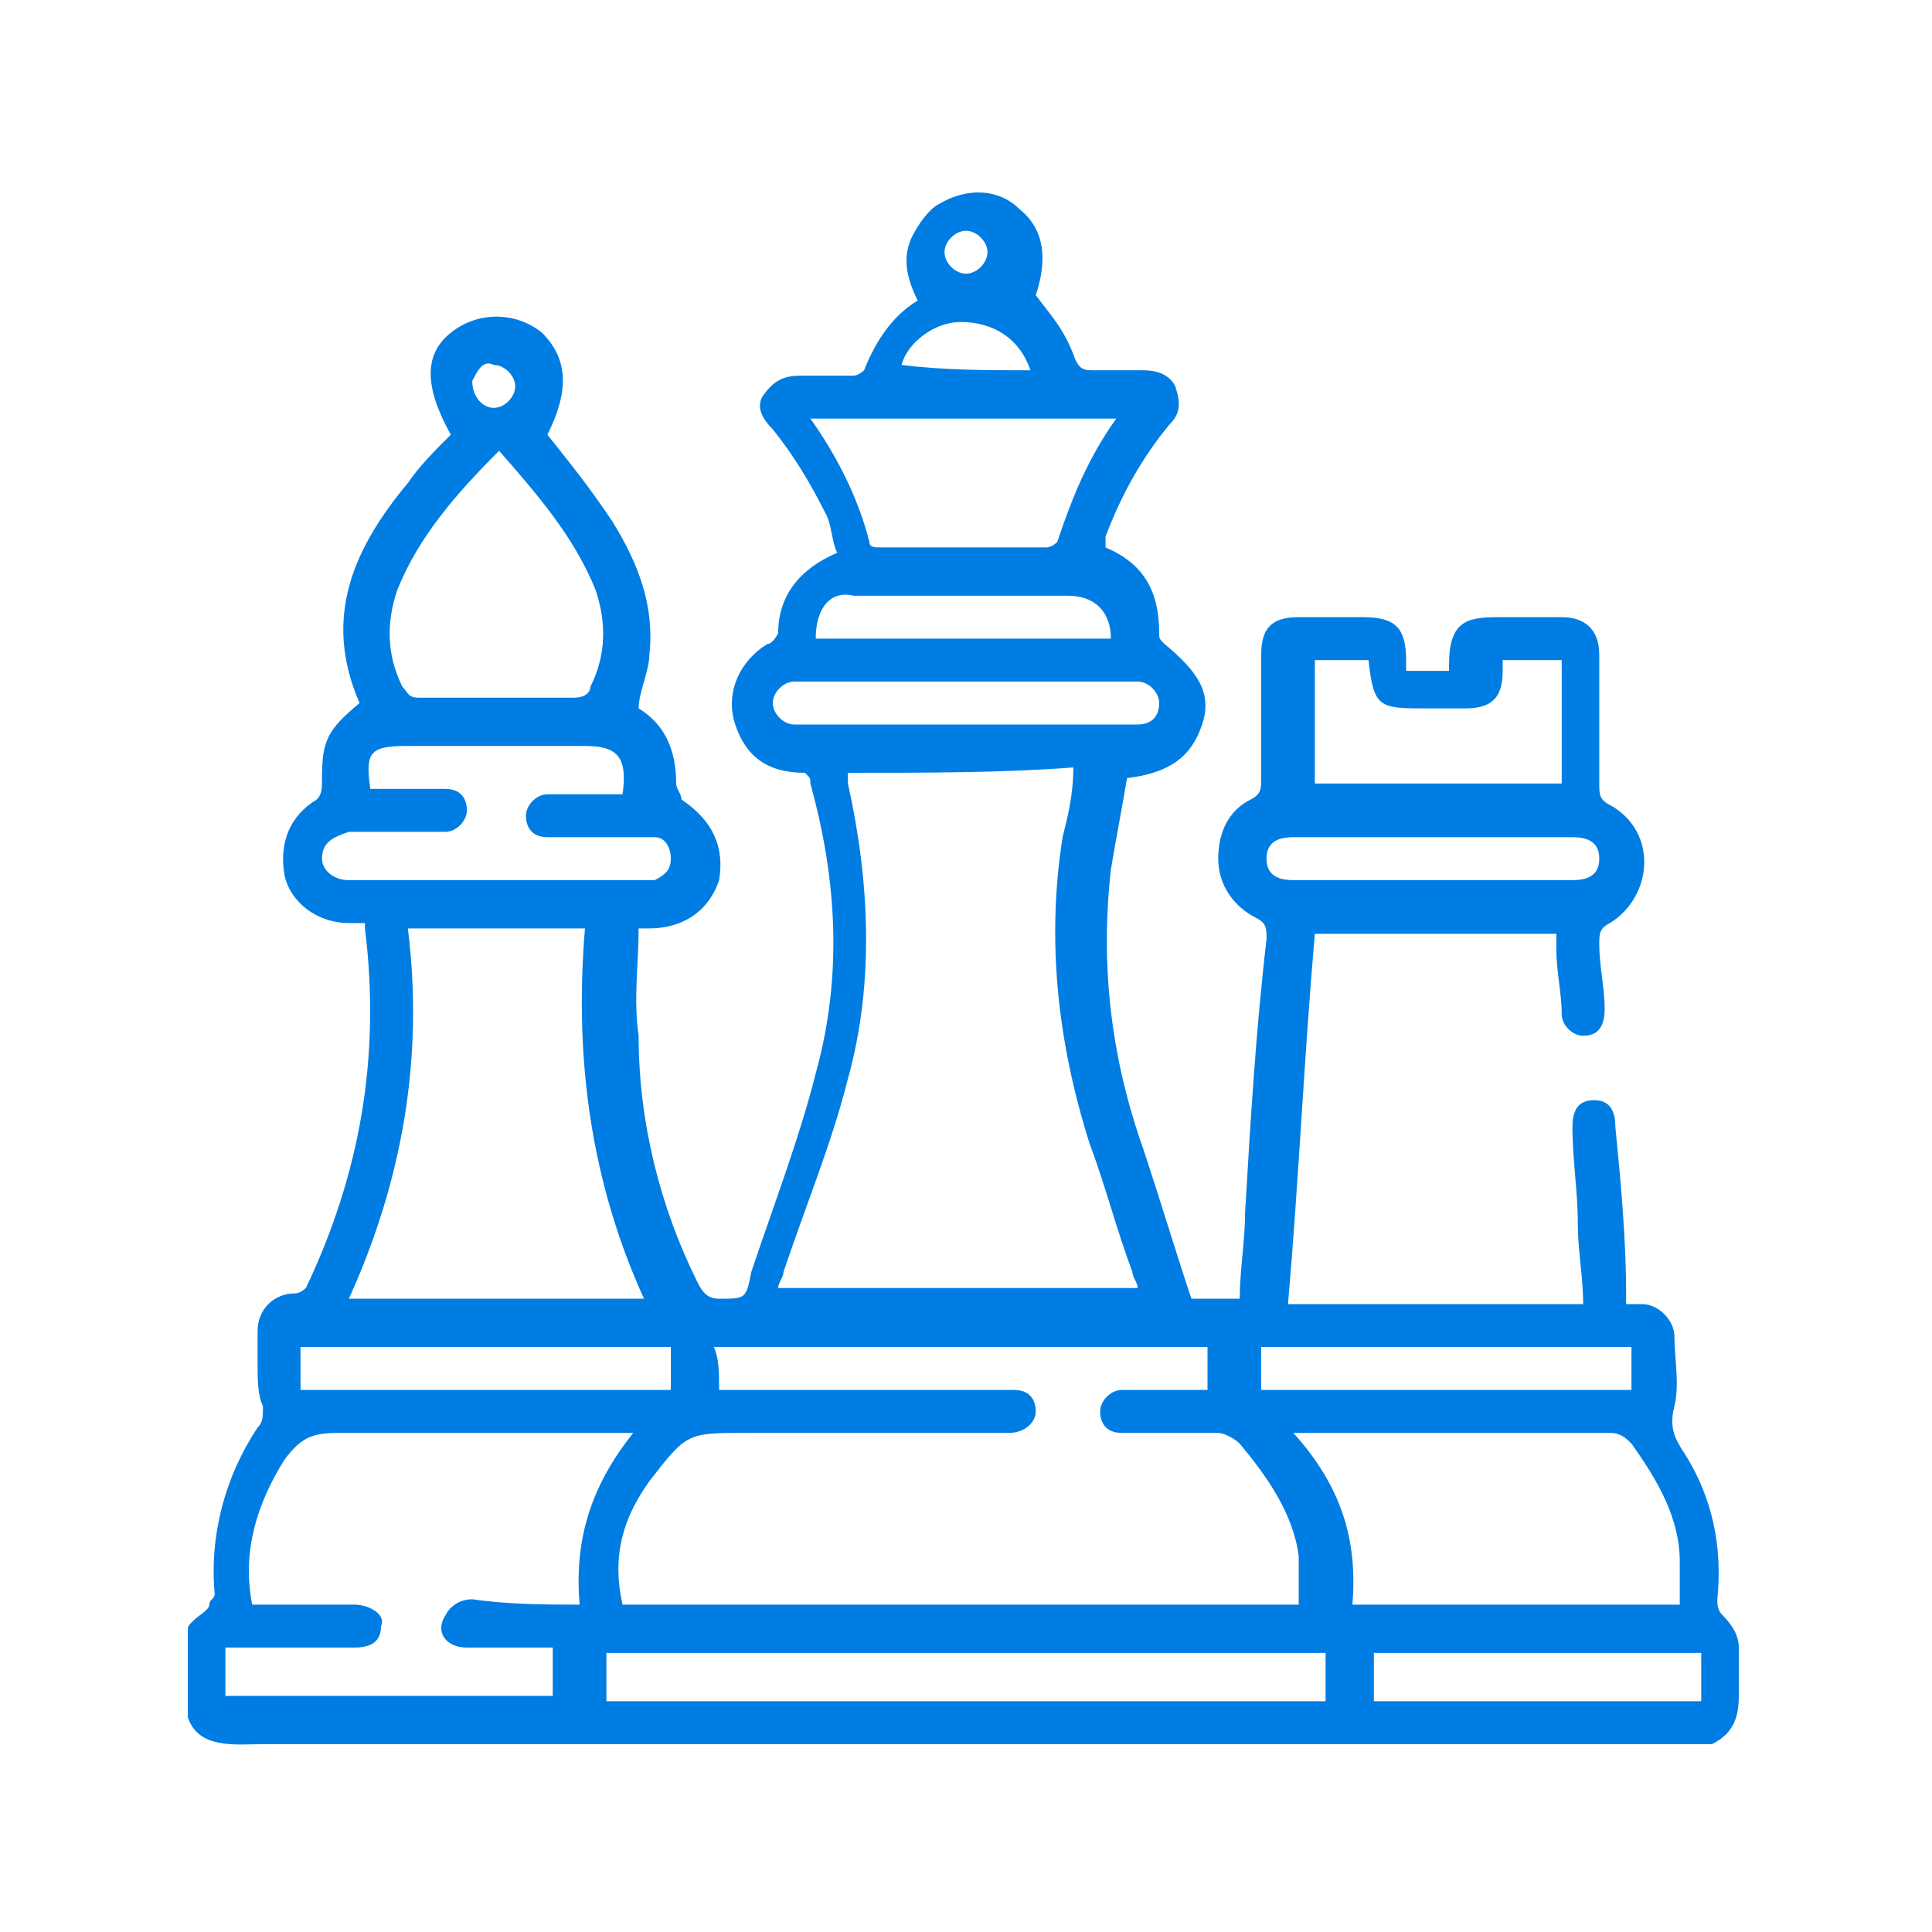 <?xml version="1.0" encoding="UTF-8"?>
<!-- Generator: Adobe Illustrator 24.0.0, SVG Export Plug-In . SVG Version: 6.00 Build 0)  -->
<svg xmlns="http://www.w3.org/2000/svg" xmlns:xlink="http://www.w3.org/1999/xlink" version="1.1" id="Capa_1" x="0px" y="0px" viewBox="0 0 36 36" style="enable-background:new 0 0 36 36;" xml:space="preserve">
<style type="text/css">
	.st0{fill:#007DE3;}
</style>
<g>
	<path class="st0" d="M3.5,30.4c0-0.1,0-0.1,0.1-0.2c0.1-0.1,0.3-0.2,0.3-0.3c0-0.1,0.1-0.1,0.1-0.2c-0.1-1.1,0.2-2.2,0.8-3.1   c0.1-0.1,0.1-0.2,0.1-0.4c-0.1-0.2-0.1-0.5-0.1-0.8c0-0.2,0-0.4,0-0.6c0-0.4,0.3-0.7,0.7-0.7c0.1,0,0.2-0.1,0.2-0.1   c1-2.1,1.4-4.3,1.1-6.7c0,0,0,0,0-0.1c-0.1,0-0.2,0-0.3,0c-0.6,0-1.1-0.4-1.2-0.9c-0.1-0.6,0.1-1.1,0.6-1.4C6,14.8,6,14.7,6,14.5   c0-0.7,0.1-0.9,0.7-1.4C6,11.5,6.6,10.2,7.6,9c0.2-0.3,0.5-0.6,0.8-0.9c-0.5-0.9-0.5-1.5,0-1.9s1.2-0.4,1.7,0   c0.5,0.5,0.5,1.1,0.1,1.9c0.4,0.5,0.8,1,1.2,1.6c0.5,0.8,0.8,1.6,0.7,2.5c0,0.3-0.2,0.7-0.2,1c0.5,0.3,0.7,0.8,0.7,1.4   c0,0.1,0.1,0.2,0.1,0.3c0.6,0.4,0.8,0.9,0.7,1.5c-0.2,0.6-0.7,0.9-1.3,0.9c-0.1,0-0.1,0-0.2,0c0,0.7-0.1,1.3,0,2   c0,1.6,0.4,3.2,1.1,4.6c0.1,0.2,0.2,0.3,0.4,0.3c0.5,0,0.5,0,0.6-0.5c0.4-1.2,0.9-2.5,1.2-3.7c0.5-1.8,0.4-3.6-0.1-5.4   c0-0.1,0-0.1-0.1-0.2c-0.7,0-1.1-0.3-1.3-0.9c-0.2-0.6,0.1-1.2,0.6-1.5c0.1,0,0.2-0.2,0.2-0.2c0-0.7,0.4-1.2,1.1-1.5   c-0.1-0.2-0.1-0.5-0.2-0.7c-0.3-0.6-0.6-1.1-1-1.6c-0.2-0.2-0.3-0.4-0.2-0.6C14.4,7.1,14.6,7,14.9,7c0.3,0,0.7,0,1,0   c0.1,0,0.2-0.1,0.2-0.1c0.2-0.5,0.5-1,1-1.3c-0.2-0.4-0.3-0.8-0.1-1.2c0.1-0.2,0.3-0.5,0.5-0.6C18,3.5,18.6,3.5,19,3.9   c0.5,0.4,0.5,1,0.3,1.6c0.3,0.4,0.5,0.6,0.7,1.1c0.1,0.3,0.2,0.3,0.4,0.3c0.3,0,0.6,0,0.9,0s0.5,0.1,0.6,0.3   C22,7.5,22,7.7,21.8,7.9c-0.5,0.6-0.9,1.3-1.2,2.1c0,0.1,0,0.1,0,0.2c0.7,0.3,1,0.8,1,1.6c0,0.1,0,0.1,0.1,0.2   c0.6,0.5,0.9,0.9,0.7,1.5c-0.2,0.6-0.6,0.9-1.4,1c-0.1,0.6-0.2,1.1-0.3,1.7c-0.2,1.8,0,3.5,0.6,5.2c0.3,0.9,0.6,1.9,0.9,2.8   c0.3,0,0.6,0,0.9,0c0-0.5,0.1-1.1,0.1-1.6c0.1-1.7,0.2-3.4,0.4-5.1c0-0.2,0-0.3-0.2-0.4c-0.4-0.2-0.7-0.6-0.7-1.1   c0-0.5,0.2-0.9,0.6-1.1c0.2-0.1,0.2-0.2,0.2-0.4c0-0.8,0-1.5,0-2.3c0-0.5,0.2-0.7,0.7-0.7c0.4,0,0.8,0,1.2,0c0.6,0,0.8,0.2,0.8,0.8   c0,0.1,0,0.1,0,0.2c0.3,0,0.5,0,0.8,0c0,0,0,0,0-0.1c0-0.8,0.3-0.9,0.9-0.9c0.4,0,0.8,0,1.2,0c0.4,0,0.7,0.2,0.7,0.7   c0,0.8,0,1.6,0,2.4c0,0.2,0,0.3,0.2,0.4c0.9,0.5,0.8,1.7,0,2.2c-0.2,0.1-0.2,0.2-0.2,0.4c0,0.4,0.1,0.8,0.1,1.2   c0,0.3-0.1,0.5-0.4,0.5c-0.2,0-0.4-0.2-0.4-0.4c0-0.4-0.1-0.8-0.1-1.2c0-0.1,0-0.2,0-0.3c-1.5,0-3,0-4.5,0   c-0.2,2.3-0.3,4.6-0.5,6.9c1.8,0,3.6,0,5.5,0c0-0.5-0.1-1-0.1-1.5c0-0.6-0.1-1.2-0.1-1.8c0-0.3,0.1-0.5,0.4-0.5s0.4,0.2,0.4,0.5   c0.1,1,0.2,2.1,0.2,3.1c0,0.1,0,0.1,0,0.2c0.1,0,0.2,0,0.3,0c0.3,0,0.6,0.3,0.6,0.6c0,0.4,0.1,0.9,0,1.3s0,0.6,0.2,0.9   c0.5,0.8,0.7,1.7,0.6,2.7c0,0.1,0,0.2,0.1,0.3c0.2,0.2,0.3,0.4,0.3,0.6c0,0.3,0,0.6,0,0.9c0,0.4-0.1,0.7-0.5,0.9   c-2.6,0-5.3,0-7.9,0c-2.6,0-5.3,0-7.9,0c-2.6,0-5.3,0-7.9,0c-0.7,0-1.5,0-2.2,0c-0.4,0-0.7,0-1.1,0c-0.5,0-1.2,0.1-1.4-0.5   c0-0.1,0-0.2,0-0.2c0-0.3,0-0.6,0-0.9C3.5,30.7,3.5,30.6,3.5,30.4z M13.4,25.9c1.7,0,3.5,0,5.2,0c0.1,0,0.2,0,0.3,0   c0.3,0,0.4,0.2,0.4,0.4c0,0.2-0.2,0.4-0.5,0.4c-0.1,0-0.2,0-0.2,0c-1.6,0-3.1,0-4.7,0c-1.1,0-1.1,0-1.8,0.9   c-0.5,0.7-0.7,1.4-0.5,2.3c4.2,0,8.4,0,12.6,0c0-0.3,0-0.6,0-0.9c-0.1-0.8-0.6-1.5-1.1-2.1c-0.1-0.1-0.3-0.2-0.4-0.2   c-0.6,0-1.2,0-1.8,0c-0.3,0-0.4-0.2-0.4-0.4c0-0.2,0.2-0.4,0.4-0.4c0.1,0,0.3,0,0.4,0c0.4,0,0.8,0,1.2,0c0-0.3,0-0.6,0-0.8   c-3.1,0-6.1,0-9.2,0C13.4,25.3,13.4,25.6,13.4,25.9z M15.8,14.4C15.8,14.5,15.8,14.5,15.8,14.4c0,0.1,0,0.2,0,0.2   c0.4,1.8,0.5,3.7,0,5.5c-0.3,1.2-0.8,2.4-1.2,3.6c0,0.1-0.1,0.2-0.1,0.3c2.3,0,4.5,0,6.7,0c0-0.1-0.1-0.2-0.1-0.3   c-0.3-0.8-0.5-1.6-0.8-2.4c-0.6-1.9-0.8-3.8-0.5-5.7c0.1-0.4,0.2-0.8,0.2-1.3C18.7,14.4,17.3,14.4,15.8,14.4z M7.6,17.3   c0.3,2.4-0.1,4.7-1.1,6.9c1.8,0,3.7,0,5.5,0c-1-2.2-1.3-4.5-1.1-6.9C9.8,17.3,8.7,17.3,7.6,17.3z M10.8,29.9   c-0.1-1.2,0.2-2.2,1-3.2c-0.2,0-0.3,0-0.4,0c-1.7,0-3.4,0-5.1,0c-0.5,0-0.7,0.1-1,0.5c-0.5,0.8-0.8,1.7-0.6,2.7c0.6,0,1.3,0,1.9,0   c0.3,0,0.6,0.2,0.5,0.4c0,0.3-0.2,0.4-0.5,0.4c-0.7,0-1.4,0-2.1,0c-0.1,0-0.2,0-0.3,0c0,0.3,0,0.6,0,0.9c2,0,4.1,0,6.1,0   c0-0.3,0-0.6,0-0.9c-0.6,0-1.1,0-1.6,0c-0.4,0-0.6-0.3-0.4-0.6c0.1-0.2,0.3-0.3,0.5-0.3C9.5,29.9,10.2,29.9,10.8,29.9z M25.2,29.9   c2,0,4,0,6.1,0c0-0.3,0-0.5,0-0.8c0-0.8-0.4-1.5-0.9-2.2c-0.1-0.1-0.2-0.2-0.4-0.2c-1.9,0-3.7,0-5.6,0c-0.1,0-0.2,0-0.3,0   C25,27.7,25.3,28.7,25.2,29.9z M9.3,8.4C8.5,9.2,7.8,10,7.4,11c-0.2,0.6-0.2,1.2,0.1,1.8C7.6,12.9,7.6,13,7.8,13c1,0,1.9,0,2.9,0   c0.2,0,0.3-0.1,0.3-0.2c0.3-0.6,0.3-1.2,0.1-1.8C10.7,10,10,9.2,9.3,8.4z M24.7,30.8c-4.5,0-8.9,0-13.4,0c0,0.3,0,0.6,0,0.9   c4.5,0,8.9,0,13.4,0C24.7,31.4,24.7,31.1,24.7,30.8z M20.8,7.8c-1.9,0-3.8,0-5.7,0c0.5,0.7,0.9,1.5,1.1,2.3c0,0.1,0.1,0.1,0.2,0.1   c1,0,2.1,0,3.1,0c0.1,0,0.2-0.1,0.2-0.1C20,9.2,20.3,8.5,20.8,7.8z M6.9,14.7c0.4,0,0.7,0,1.1,0c0.1,0,0.2,0,0.3,0   c0.3,0,0.4,0.2,0.4,0.4s-0.2,0.4-0.4,0.4c-0.6,0-1.2,0-1.8,0C6.2,15.6,6,15.7,6,16c0,0.2,0.2,0.4,0.5,0.4l0,0c1.8,0,3.7,0,5.5,0   c0.1,0,0.1,0,0.2,0c0.2-0.1,0.3-0.2,0.3-0.4c0-0.2-0.1-0.4-0.3-0.4c-0.1,0-0.2,0-0.3,0c-0.6,0-1.1,0-1.7,0c-0.3,0-0.4-0.2-0.4-0.4   s0.2-0.4,0.4-0.4s0.4,0,0.7,0s0.5,0,0.7,0c0.1-0.7-0.1-0.9-0.7-0.9c-1.1,0-2.2,0-3.3,0C6.9,13.9,6.8,14,6.9,14.7z M28,12.3   c0,0.1,0,0.2,0,0.2c0,0.5-0.2,0.7-0.7,0.7c-0.2,0-0.5,0-0.7,0c-0.9,0-1,0-1.1-0.9c-0.3,0-0.6,0-1,0c0,0.8,0,1.6,0,2.3   c1.5,0,3,0,4.6,0c0-0.8,0-1.6,0-2.3C28.7,12.3,28.3,12.3,28,12.3z M18,12.7c-1,0-2,0-2.9,0c-0.1,0-0.2,0-0.3,0   c-0.2,0-0.4,0.2-0.4,0.4s0.2,0.4,0.4,0.4c0.1,0,0.2,0,0.3,0c1.7,0,3.5,0,5.2,0c0.3,0,0.6,0,0.9,0s0.4-0.2,0.4-0.4s-0.2-0.4-0.4-0.4   c-0.1,0-0.2,0-0.2,0C20,12.7,19,12.7,18,12.7z M12.5,25.1c-2.3,0-4.6,0-6.9,0c0,0.3,0,0.6,0,0.8c2.3,0,4.6,0,6.9,0   C12.5,25.6,12.5,25.3,12.5,25.1z M30.4,25.1c-2.3,0-4.6,0-6.9,0c0,0.3,0,0.6,0,0.8c2.3,0,4.6,0,6.9,0   C30.4,25.6,30.4,25.3,30.4,25.1z M31.7,30.8c-2,0-4.1,0-6.1,0c0,0.3,0,0.6,0,0.9c2,0,4.1,0,6.1,0C31.7,31.4,31.7,31.1,31.7,30.8z    M26.7,15.6c-0.9,0-1.7,0-2.6,0c-0.3,0-0.5,0.1-0.5,0.4c0,0.3,0.2,0.4,0.5,0.4c1.7,0,3.5,0,5.2,0c0.3,0,0.5-0.1,0.5-0.4   c0-0.3-0.2-0.4-0.5-0.4C28.5,15.6,27.6,15.6,26.7,15.6z M15.2,11.9c1.9,0,3.7,0,5.5,0c0-0.5-0.3-0.8-0.8-0.8c-1.3,0-2.7,0-4,0   C15.5,11,15.2,11.3,15.2,11.9z M19.2,6.9C19,6.3,18.5,6,17.9,6c-0.5,0-1,0.4-1.1,0.8C17.6,6.9,18.4,6.9,19.2,6.9z M18,4.3   c-0.2,0-0.4,0.2-0.4,0.4c0,0.2,0.2,0.4,0.4,0.4c0.2,0,0.4-0.2,0.4-0.4S18.2,4.3,18,4.3z M9.2,7.6c0.2,0,0.4-0.2,0.4-0.4   c0-0.2-0.2-0.4-0.4-0.4C9,6.7,8.9,6.9,8.8,7.1C8.8,7.4,9,7.6,9.2,7.6z"></path>
</g>
</svg>
